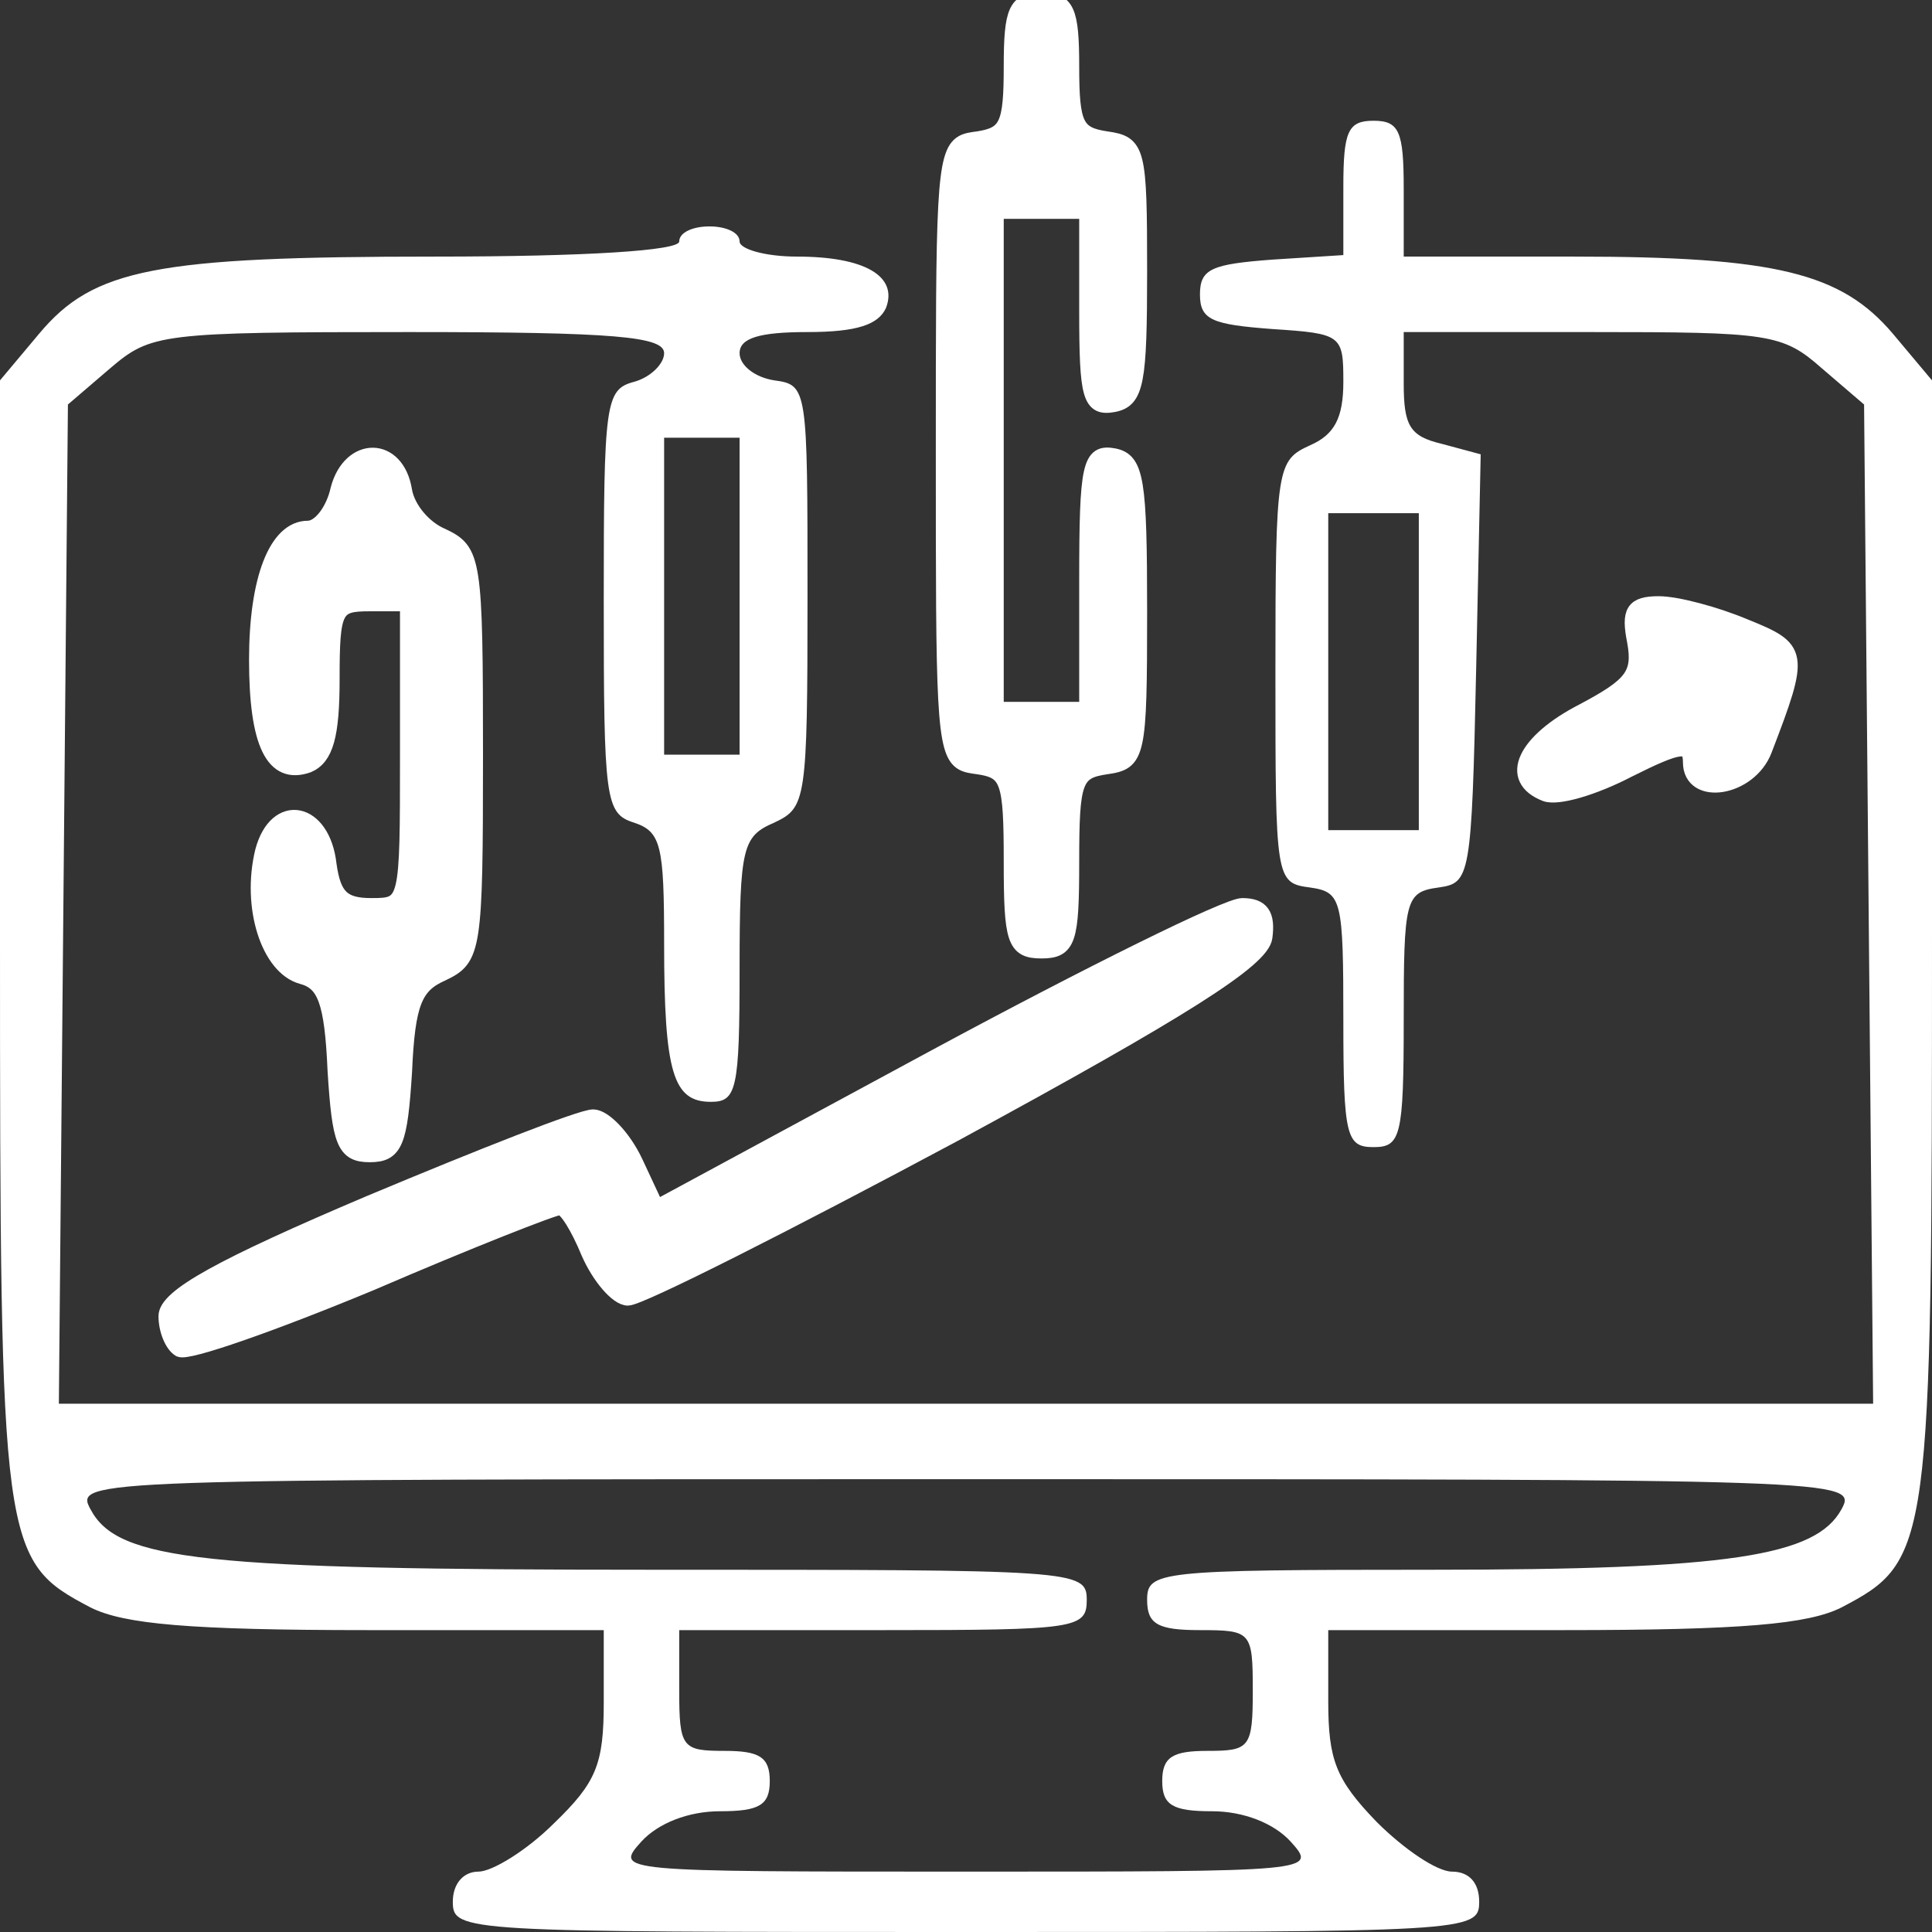 <svg xmlns="http://www.w3.org/2000/svg" width="128" height="128" viewBox="0 0 128 128" fill="none"><rect x="0" y="0" width="128" height="128" fill="#333333" stroke="none"/><path d="M67 4.4C67 8.3 66.7 8.9 64.8 9.2C64.389 9.254 64.051 9.298 63.774 9.451C62.5 10.155 62.5 13.164 62.5 30C62.5 46.836 62.5 49.845 63.774 50.549C64.051 50.702 64.389 50.746 64.8 50.8C66.8 51.1 67 51.7 67 57.1C67 62.3 67.2 63 69 63C70.8 63 71 62.3 71 57.1C71 51.7 71.2 51.1 73.3 50.8C75.4 50.5 75.5 50.1 75.5 40.5C75.5 31.8 75.3 30.5 73.8 30.2C72.2 29.9 72 30.8 72 38.4V47H69H66V30.5V14H69H72V20.6C72 26.3 72.2 27.1 73.8 26.8C75.3 26.5 75.5 25.3 75.5 18C75.5 9.9 75.4 9.5 73.3 9.2C71.3 8.9 71 8.3 71 4.4C71 0.7 70.7 0 69 0C67.3 0 67 0.7 67 4.4Z" fill="white"></path><path d="M67 4.4C67 8.3 66.7 8.9 64.8 9.2C64.389 9.254 64.051 9.298 63.774 9.451C62.5 10.155 62.5 13.164 62.5 30C62.5 46.836 62.5 49.845 63.774 50.549C64.051 50.702 64.389 50.746 64.8 50.8C66.8 51.1 67 51.7 67 57.1C67 62.3 67.2 63 69 63C70.8 63 71 62.3 71 57.1C71 51.7 71.2 51.1 73.3 50.8C75.4 50.5 75.5 50.1 75.5 40.5C75.5 31.8 75.3 30.5 73.8 30.2C72.2 29.9 72 30.8 72 38.4V47H69H66V30.5V14H69H72V20.6C72 26.3 72.2 27.1 73.8 26.8C75.3 26.5 75.5 25.3 75.5 18C75.5 9.9 75.4 9.5 73.3 9.2C71.3 8.9 71 8.3 71 4.4C71 0.7 70.7 0 69 0C67.3 0 67 0.7 67 4.4Z" stroke="white"></path><path d="M89 12.4V16.9L84.3 17.2C80.3 17.5 79.5 17.8 79.5 19.5C79.5 21.2 80.3 21.5 84.3 21.8C88.9 22.1 89 22.2 89 25.3C89 27.7 88.4 28.8 86.8 29.5C84.6 30.5 84.5 30.9 84.5 44.5C84.5 58.3 84.5 58.5 86.8 58.8C88.9 59.1 89 59.6 89 67.6C89 75.3 89.2 76 91 76C92.8 76 93 75.3 93 67.6C93 59.6 93.1 59.1 95.3 58.8C97.4 58.5 97.5 58.2 97.8 44.3L98.1 30.1L95.5 29.4C93.4 28.9 93 28.2 93 25.4V22H105.4C117.2 22 118.1 22.1 120.7 24.4L123.5 26.8L123.8 59.9L124.1 93H64H3.9L4.2 59.9L4.5 26.8L7.3 24.4C10 22.1 10.6 22 27.1 22C40.8 22 44 22.3 44 23.4C44 24.1 43.1 25 42 25.3C40.1 25.8 40 26.7 40 39.8C40 53 40.1 53.9 42 54.5C43.8 55.1 44 56 44 62.5C44 71.1 44.6 73 47.1 73C48.8 73 49 72.2 49 64.2C49 56.1 49.2 55.4 51.3 54.5C53.4 53.5 53.5 53.1 53.5 39.5C53.5 25.7 53.5 25.5 51.3 25.2C50 25 49 24.2 49 23.4C49 22.4 50.3 22 53.5 22C56.8 22 58.2 21.5 58.7 20.4C59.5 18.3 57.3 17 52.8 17C50.7 17 49 16.5 49 16C49 15.4 48.1 15 47 15C45.9 15 45 15.4 45 16C45 16.6 38.9 17 28.8 17C10.3 17 6.2 17.8 2.6 22.1L0 25.2V62.1C0 102.7 0.1 103.4 6 106.5C8.2 107.6 12.5 108 24.5 108H40V112.8C40 116.9 39.5 118.1 36.7 120.8C34.9 122.6 32.6 124 31.7 124C30.7 124 30 124.8 30 126C30 128 30.7 128 64 128C97.3 128 98 128 98 126C98 124.7 97.3 124 96.2 124C95.2 124 93 122.5 91.2 120.7C88.5 117.9 88 116.6 88 112.7V108H103.5C115.5 108 119.8 107.6 122 106.5C127.9 103.4 128 102.7 128 62.1V25.2L125.4 22.1C122 18.1 117.7 17 104.3 17H93V12.5C93 8.7 92.7 8 91 8C89.3 8 89 8.7 89 12.4ZM49 39.5V50H46.5H44V39.5V29H46.5H49V39.5ZM94 44.5V55H91H88V44.5V34H91H94V44.5ZM122 100C120.3 103.1 114.6 104 94.8 104C76.7 104 76 104.1 76 106C76 107.6 76.7 108 79.5 108C82.9 108 83 108.1 83 112C83 115.8 82.8 116 80 116C77.7 116 77 116.4 77 118C77 119.6 77.7 120 80.3 120C82.4 120 84.4 120.8 85.5 122C87.3 124 87.2 124 64 124C40.8 124 40.7 124 42.5 122C43.6 120.8 45.6 120 47.7 120C50.3 120 51 119.6 51 118C51 116.4 50.3 116 48 116C45.2 116 45 115.8 45 112V108H58.5C71.3 108 72 107.9 72 106C72 104 71.3 104 43.3 104C13.4 104 7.8 103.4 6 100C4.9 98 5.7 98 64 98C122.3 98 123.1 98 122 100Z" fill="white"></path><path d="M22.4 32.4C22.1 33.8 21.2 35 20.4 35C18.3 35 17 38.4 17 43.7C17 49.3 18.1 51.5 20.4 50.7C21.6 50.2 22 48.7 22 45C22 40.3 22.2 40 24.5 40H27V50C27 59.9 27 60 24.6 60C22.7 60 22.1 59.4 21.8 57.3C21.4 53.6 18.3 53 17.4 56.4C16.5 60.1 17.8 64.1 20 64.7C21.5 65.1 22 66.3 22.2 70.9C22.5 75.7 22.8 76.5 24.5 76.5C26.2 76.5 26.5 75.7 26.8 71C27 66.4 27.5 65.3 29.3 64.5C31.4 63.5 31.5 63 31.5 50C31.5 37 31.4 36.5 29.3 35.5C28.1 35 27 33.7 26.8 32.5C26.3 29.4 23.2 29.4 22.4 32.4Z" fill="white"></path><path d="M22.4 32.4C22.1 33.8 21.2 35 20.4 35C18.3 35 17 38.4 17 43.7C17 49.3 18.1 51.5 20.4 50.7C21.6 50.2 22 48.7 22 45C22 40.3 22.2 40 24.5 40H27V50C27 59.9 27 60 24.6 60C22.7 60 22.1 59.4 21.8 57.3C21.4 53.6 18.3 53 17.4 56.4C16.5 60.1 17.8 64.1 20 64.7C21.5 65.1 22 66.3 22.2 70.9C22.5 75.7 22.8 76.5 24.5 76.5C26.2 76.5 26.5 75.7 26.8 71C27 66.4 27.5 65.3 29.3 64.5C31.4 63.5 31.5 63 31.5 50C31.5 37 31.4 36.5 29.3 35.5C28.1 35 27 33.7 26.8 32.5C26.3 29.4 23.2 29.4 22.4 32.4Z" stroke="white"></path><path d="M108.299 42.5C108.699 44.7 108.099 45.4 104.899 47.1C100.999 49.1 99.799 51.6 102.399 52.6C103.199 52.9 105.599 52.2 107.899 51C111.299 49.3 111.999 49.2 111.999 50.5C111.999 52.9 115.899 52.3 116.899 49.7C119.399 43.2 119.299 43 115.599 41.5C113.699 40.7 111.099 40 109.899 40C108.199 40 107.899 40.5 108.299 42.5Z" fill="white"></path><path d="M108.299 42.5C108.699 44.7 108.099 45.4 104.899 47.1C100.999 49.1 99.799 51.6 102.399 52.6C103.199 52.9 105.599 52.2 107.899 51C111.299 49.3 111.999 49.2 111.999 50.5C111.999 52.9 115.899 52.3 116.899 49.7C119.399 43.2 119.299 43 115.599 41.5C113.699 40.7 111.099 40 109.899 40C108.199 40 107.899 40.5 108.299 42.5Z" stroke="white"></path><path d="M62 70L43.5 80L42.1 77C41.3 75.3 40 74 39.3 74C38.5 74 31.9 76.6 24.5 79.7C14.6 83.9 11 85.9 11 87.2C11 88.1 11.4 89.1 11.9 89.4C12.4 89.7 18.1 87.7 24.6 85C31.1 82.2 36.7 80 37.1 80C37.5 80 38.3 81.3 39 83C39.7 84.6 40.9 86 41.6 86C42.4 86 52.1 81.1 63.3 75.1C78.4 66.9 83.6 63.6 83.8 62.1C84 60.6 83.6 60 82.3 60C81.3 60 72.2 64.5 62 70Z" fill="white"></path><path d="M62 70L43.5 80L42.1 77C41.3 75.3 40 74 39.3 74C38.5 74 31.9 76.6 24.5 79.7C14.6 83.9 11 85.9 11 87.2C11 88.1 11.4 89.1 11.9 89.4C12.4 89.7 18.1 87.7 24.6 85C31.1 82.2 36.7 80 37.1 80C37.5 80 38.3 81.3 39 83C39.7 84.6 40.9 86 41.6 86C42.4 86 52.1 81.1 63.3 75.1C78.4 66.9 83.6 63.6 83.8 62.1C84 60.6 83.6 60 82.3 60C81.3 60 72.2 64.5 62 70Z" stroke="white"></path></svg>